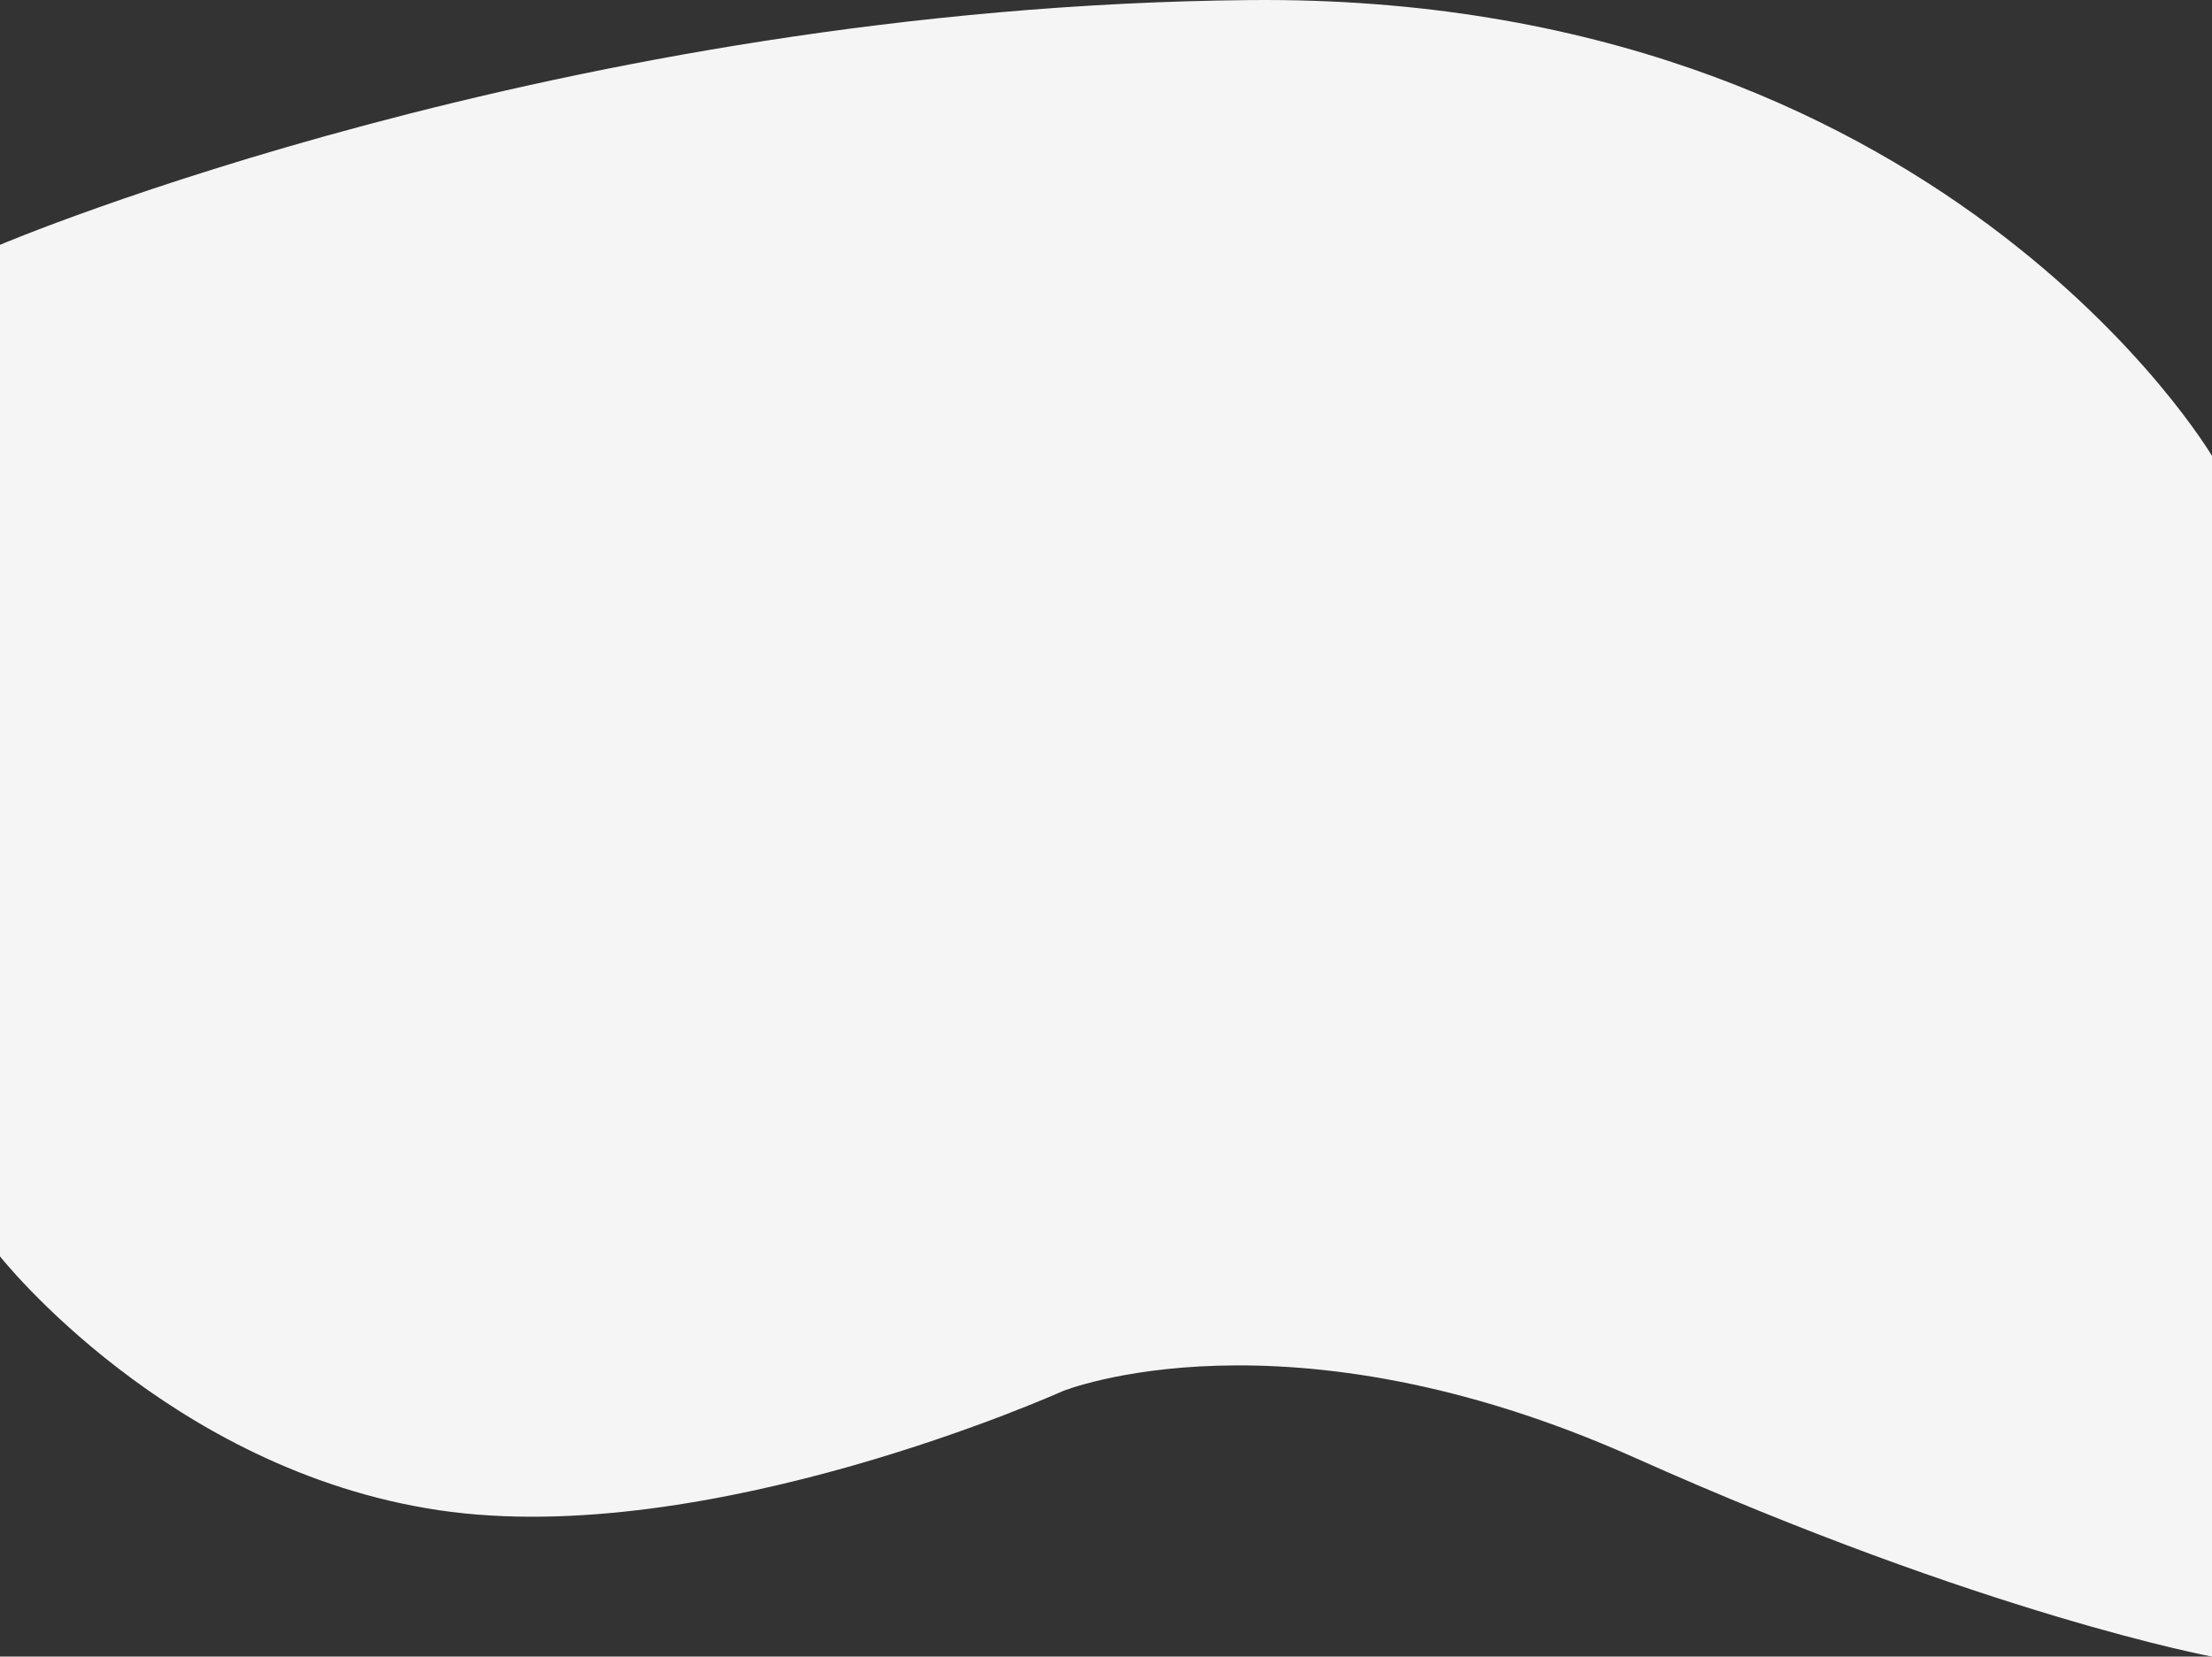 <svg xmlns="http://www.w3.org/2000/svg" width="1917.919" height="1436.558" viewBox="0 0 1917.919 1436.558">
  <rect x="0" y="0" width="1917.919" height="1436.558" fill="#333333" stroke="none"/>
  <path id="Path_277" data-name="Path 277" d="M3,1480.483s486.991-206.915,1084.413-212.249,833.506,395.312,833.506,395.312V2704.739s-196.078-36.3-500.123-172.318-496.43-57.865-496.43-57.865S617.74,2612.779,383.309,2577.76,3,2357.674,3,2357.674Z" transform="translate(-3 -1268.181)" fill="#f5f5f5"/>
</svg>
